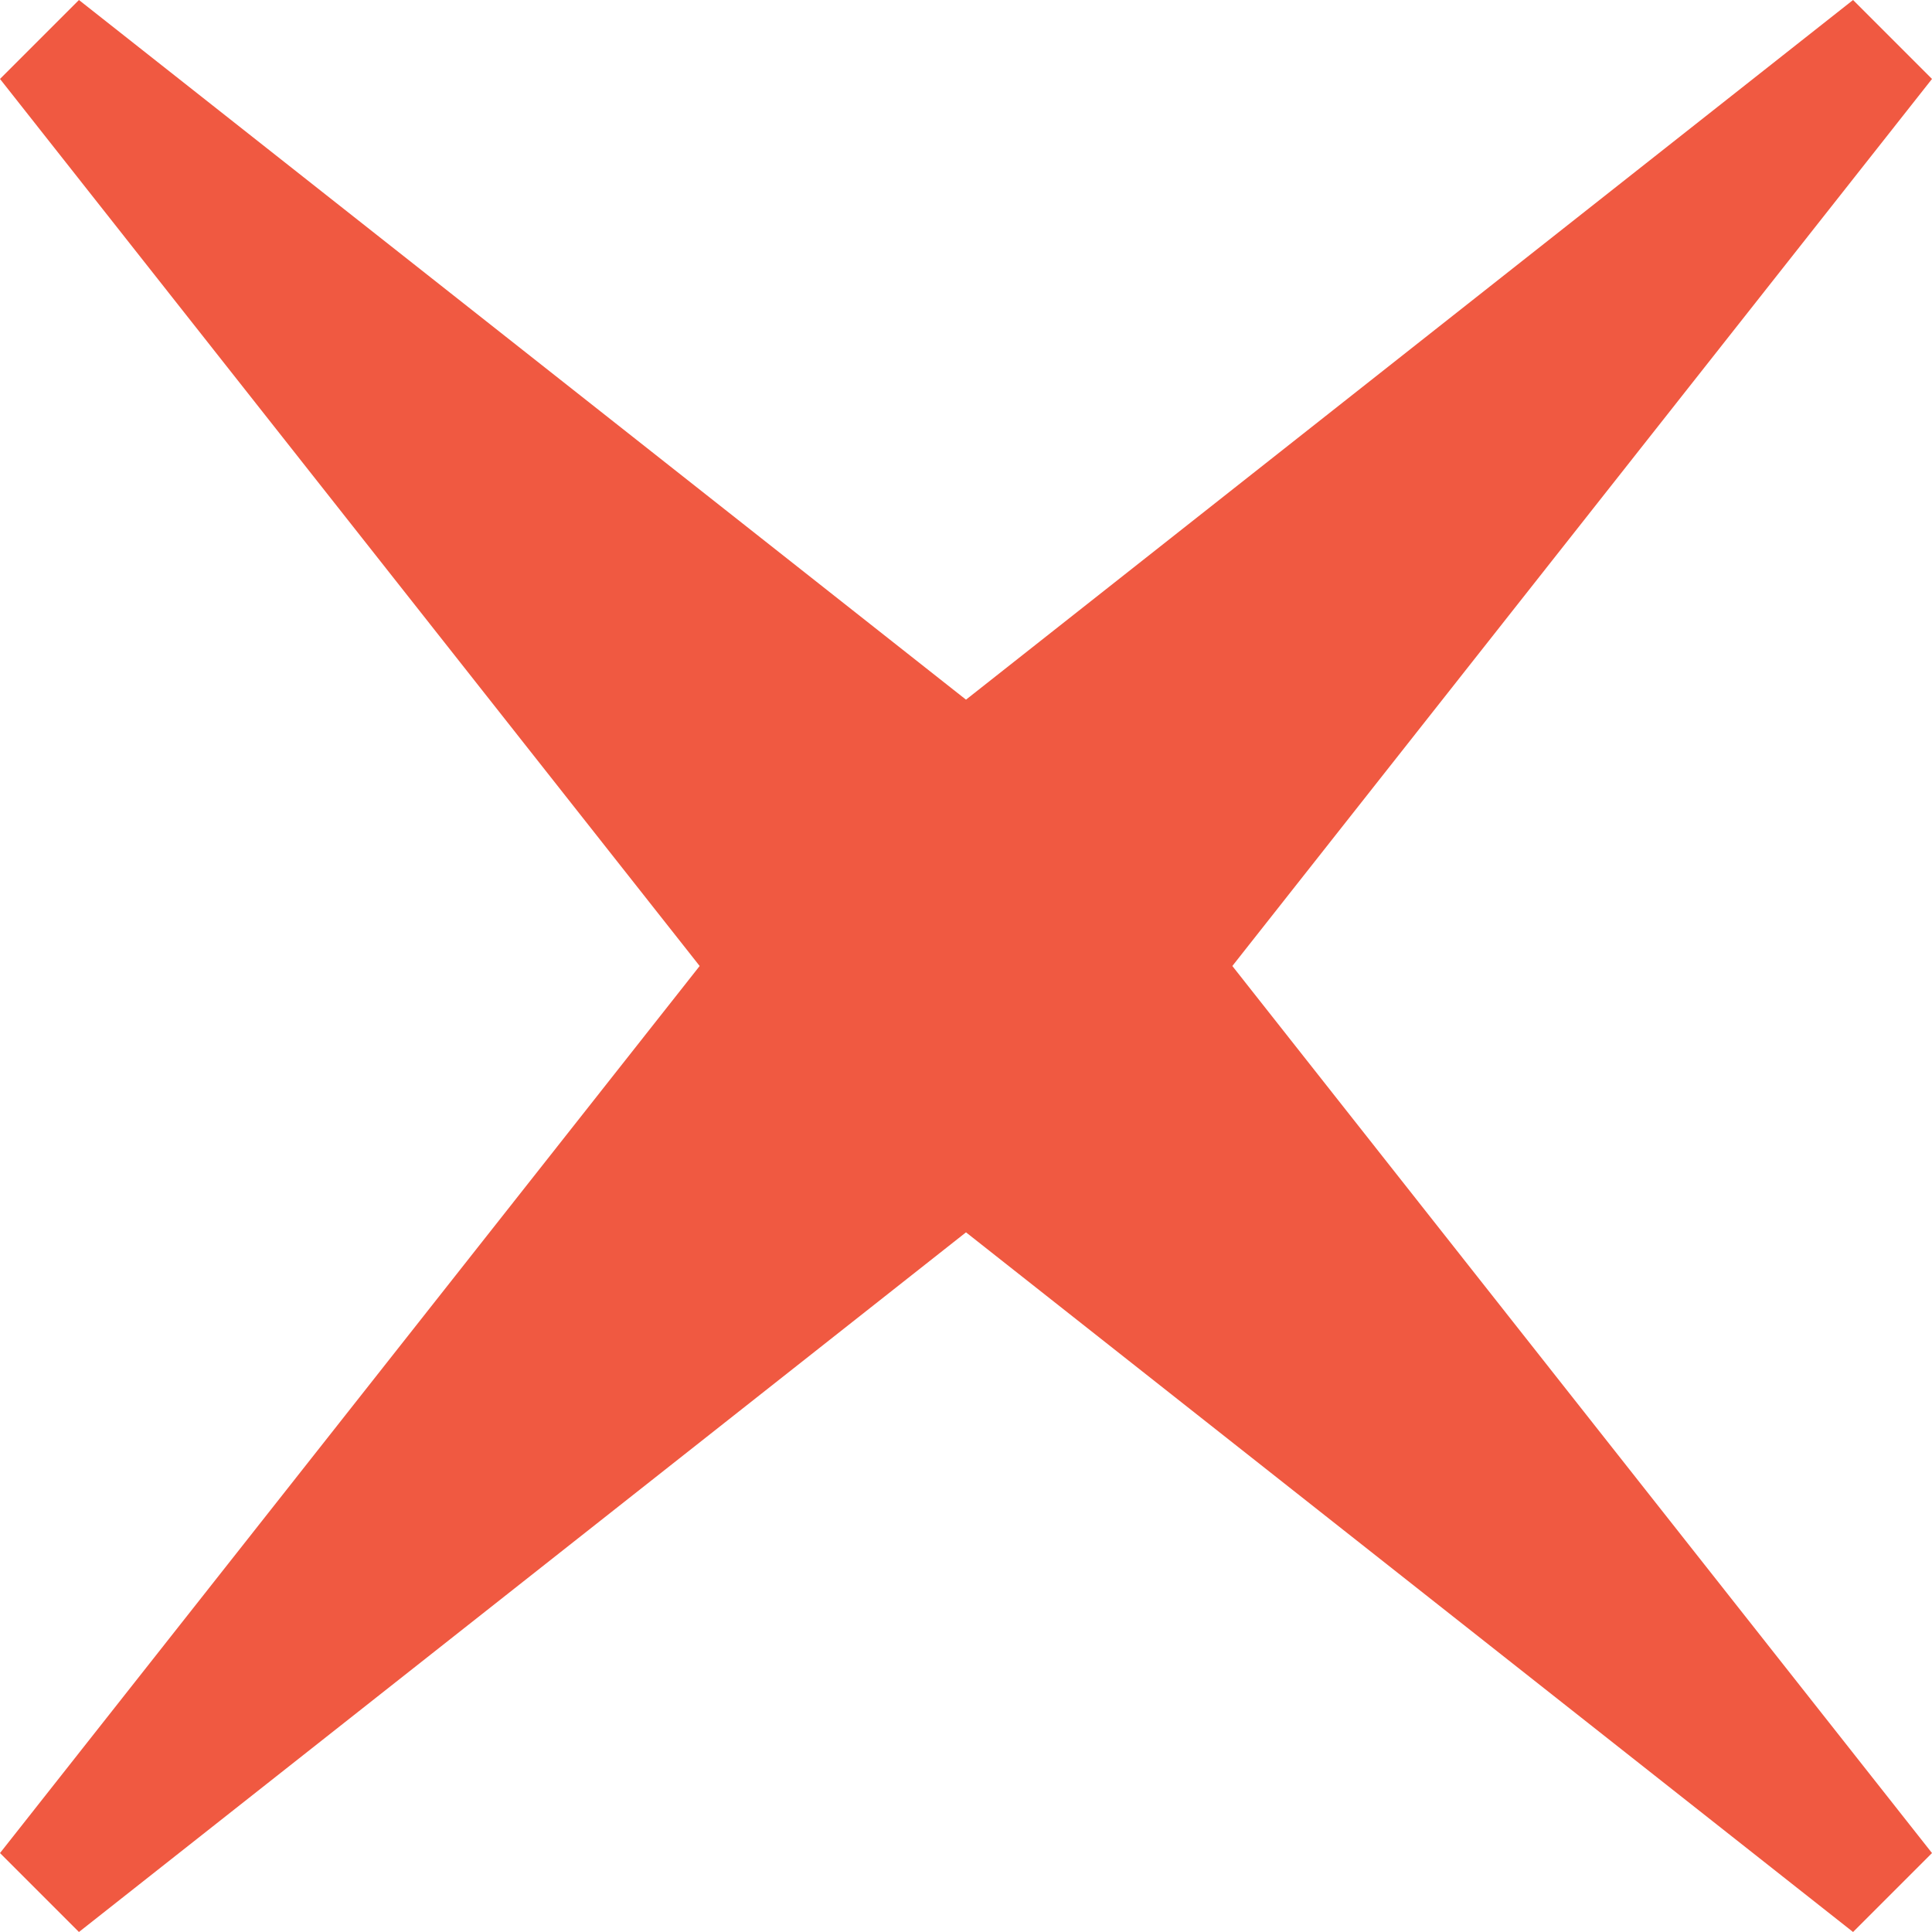<?xml version="1.0" encoding="UTF-8"?><svg version="1.1" width="14px" height="14px" viewBox="0 0 14.0 14.0" xmlns="http://www.w3.org/2000/svg" xmlns:xlink="http://www.w3.org/1999/xlink"><defs><clipPath id="i0"><path d="M1440,0 L1440,3962 L0,3962 L0,0 L1440,0 Z"></path></clipPath><clipPath id="i1"><path d="M13.428,0 L14,0.572 L8.93,7 L14,13.428 L13.428,14 L7,8.93 L0.572,14 L0,13.428 L5.07,7 L0,0.572 L0.572,0 L7,5.07 L13.428,0 Z"></path></clipPath></defs><g transform="translate(-875.0 -2005.0)"><g clip-path="url(#i0)"><g transform="translate(875.0 2005.0)"><g clip-path="url(#i1)"><polygon points="0,0 14,0 14,14 0,14 0,0" stroke="none" fill="#f05941"></polygon></g></g></g></g></svg>